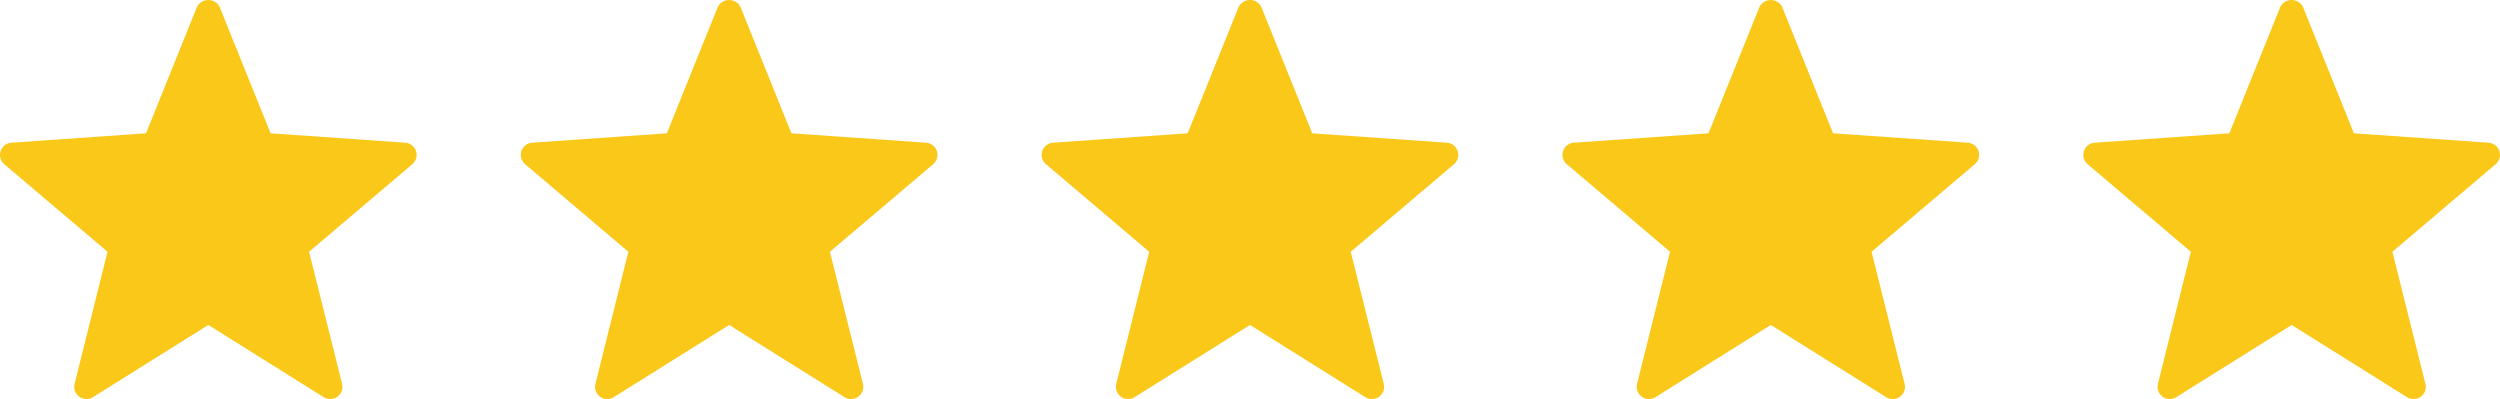 <svg xmlns="http://www.w3.org/2000/svg" width="96" height="15.325" viewBox="0 0 96 15.325"><g id="Group_59" data-name="Group 59" transform="translate(-92.731 -2453.737)"><g id="star_4_10" data-name="star (4) 10" transform="translate(92.731 2453.4)"><g id="Star"><g id="Group"><path id="Vector" d="M12.435,15.254,8,12.478,3.565,15.254a.469.469,0,0,1-.7-.511L4.13,9.667.168,6.307A.469.469,0,0,1,.436,5.48l5.172-.361L7.565.266a.489.489,0,0,1,.87,0l1.956,4.853,5.172.361a.469.469,0,0,1,.269.827l-3.963,3.36,1.269,5.076a.469.469,0,0,1-.7.511Z" transform="translate(-0.001 0.337)" fill="#fac818"></path></g></g></g><g id="star_4_11" data-name="star (4) 11" transform="translate(112.731 2453.4)"><g id="Star-2" data-name="Star"><g id="Group-2" data-name="Group"><path id="Vector-2" data-name="Vector" d="M12.435,15.254,8,12.478,3.565,15.254a.469.469,0,0,1-.7-.511L4.13,9.667.168,6.307A.469.469,0,0,1,.436,5.48l5.172-.361L7.565.266a.489.489,0,0,1,.87,0l1.956,4.853,5.172.361a.469.469,0,0,1,.269.827l-3.963,3.36,1.269,5.076a.469.469,0,0,1-.7.511Z" transform="translate(-0.001 0.337)" fill="#fac818"></path></g></g></g><g id="star_4_12" data-name="star (4) 12" transform="translate(132.731 2453.4)"><g id="Star-3" data-name="Star"><g id="Group-3" data-name="Group"><path id="Vector-3" data-name="Vector" d="M12.435,15.254,8,12.478,3.565,15.254a.469.469,0,0,1-.7-.511L4.13,9.667.168,6.307A.469.469,0,0,1,.436,5.48l5.172-.361L7.565.266a.489.489,0,0,1,.87,0l1.956,4.853,5.172.361a.469.469,0,0,1,.269.827l-3.963,3.36,1.269,5.076a.469.469,0,0,1-.7.511Z" transform="translate(-0.001 0.337)" fill="#fac818"></path></g></g></g><g id="star_4_13" data-name="star (4) 13" transform="translate(152.731 2453.4)"><g id="Star-4" data-name="Star"><g id="Group-4" data-name="Group"><path id="Vector-4" data-name="Vector" d="M12.435,15.254,8,12.478,3.565,15.254a.469.469,0,0,1-.7-.511L4.13,9.667.168,6.307A.469.469,0,0,1,.436,5.48l5.172-.361L7.565.266a.489.489,0,0,1,.87,0l1.956,4.853,5.172.361a.469.469,0,0,1,.269.827l-3.963,3.36,1.269,5.076a.469.469,0,0,1-.7.511Z" transform="translate(-0.001 0.337)" fill="#fac818"></path></g></g></g><g id="star_4_14" data-name="star (4) 14" transform="translate(172.731 2453.4)"><g id="Star-5" data-name="Star"><g id="Group-5" data-name="Group"><path id="Vector-5" data-name="Vector" d="M12.435,15.254,8,12.478,3.565,15.254a.469.469,0,0,1-.7-.511L4.13,9.667.168,6.307A.469.469,0,0,1,.436,5.48l5.172-.361L7.565.266a.489.489,0,0,1,.87,0l1.956,4.853,5.172.361a.469.469,0,0,1,.269.827l-3.963,3.36,1.269,5.076a.469.469,0,0,1-.7.511Z" transform="translate(-0.001 0.337)" fill="#fac818"></path></g></g></g></g></svg>